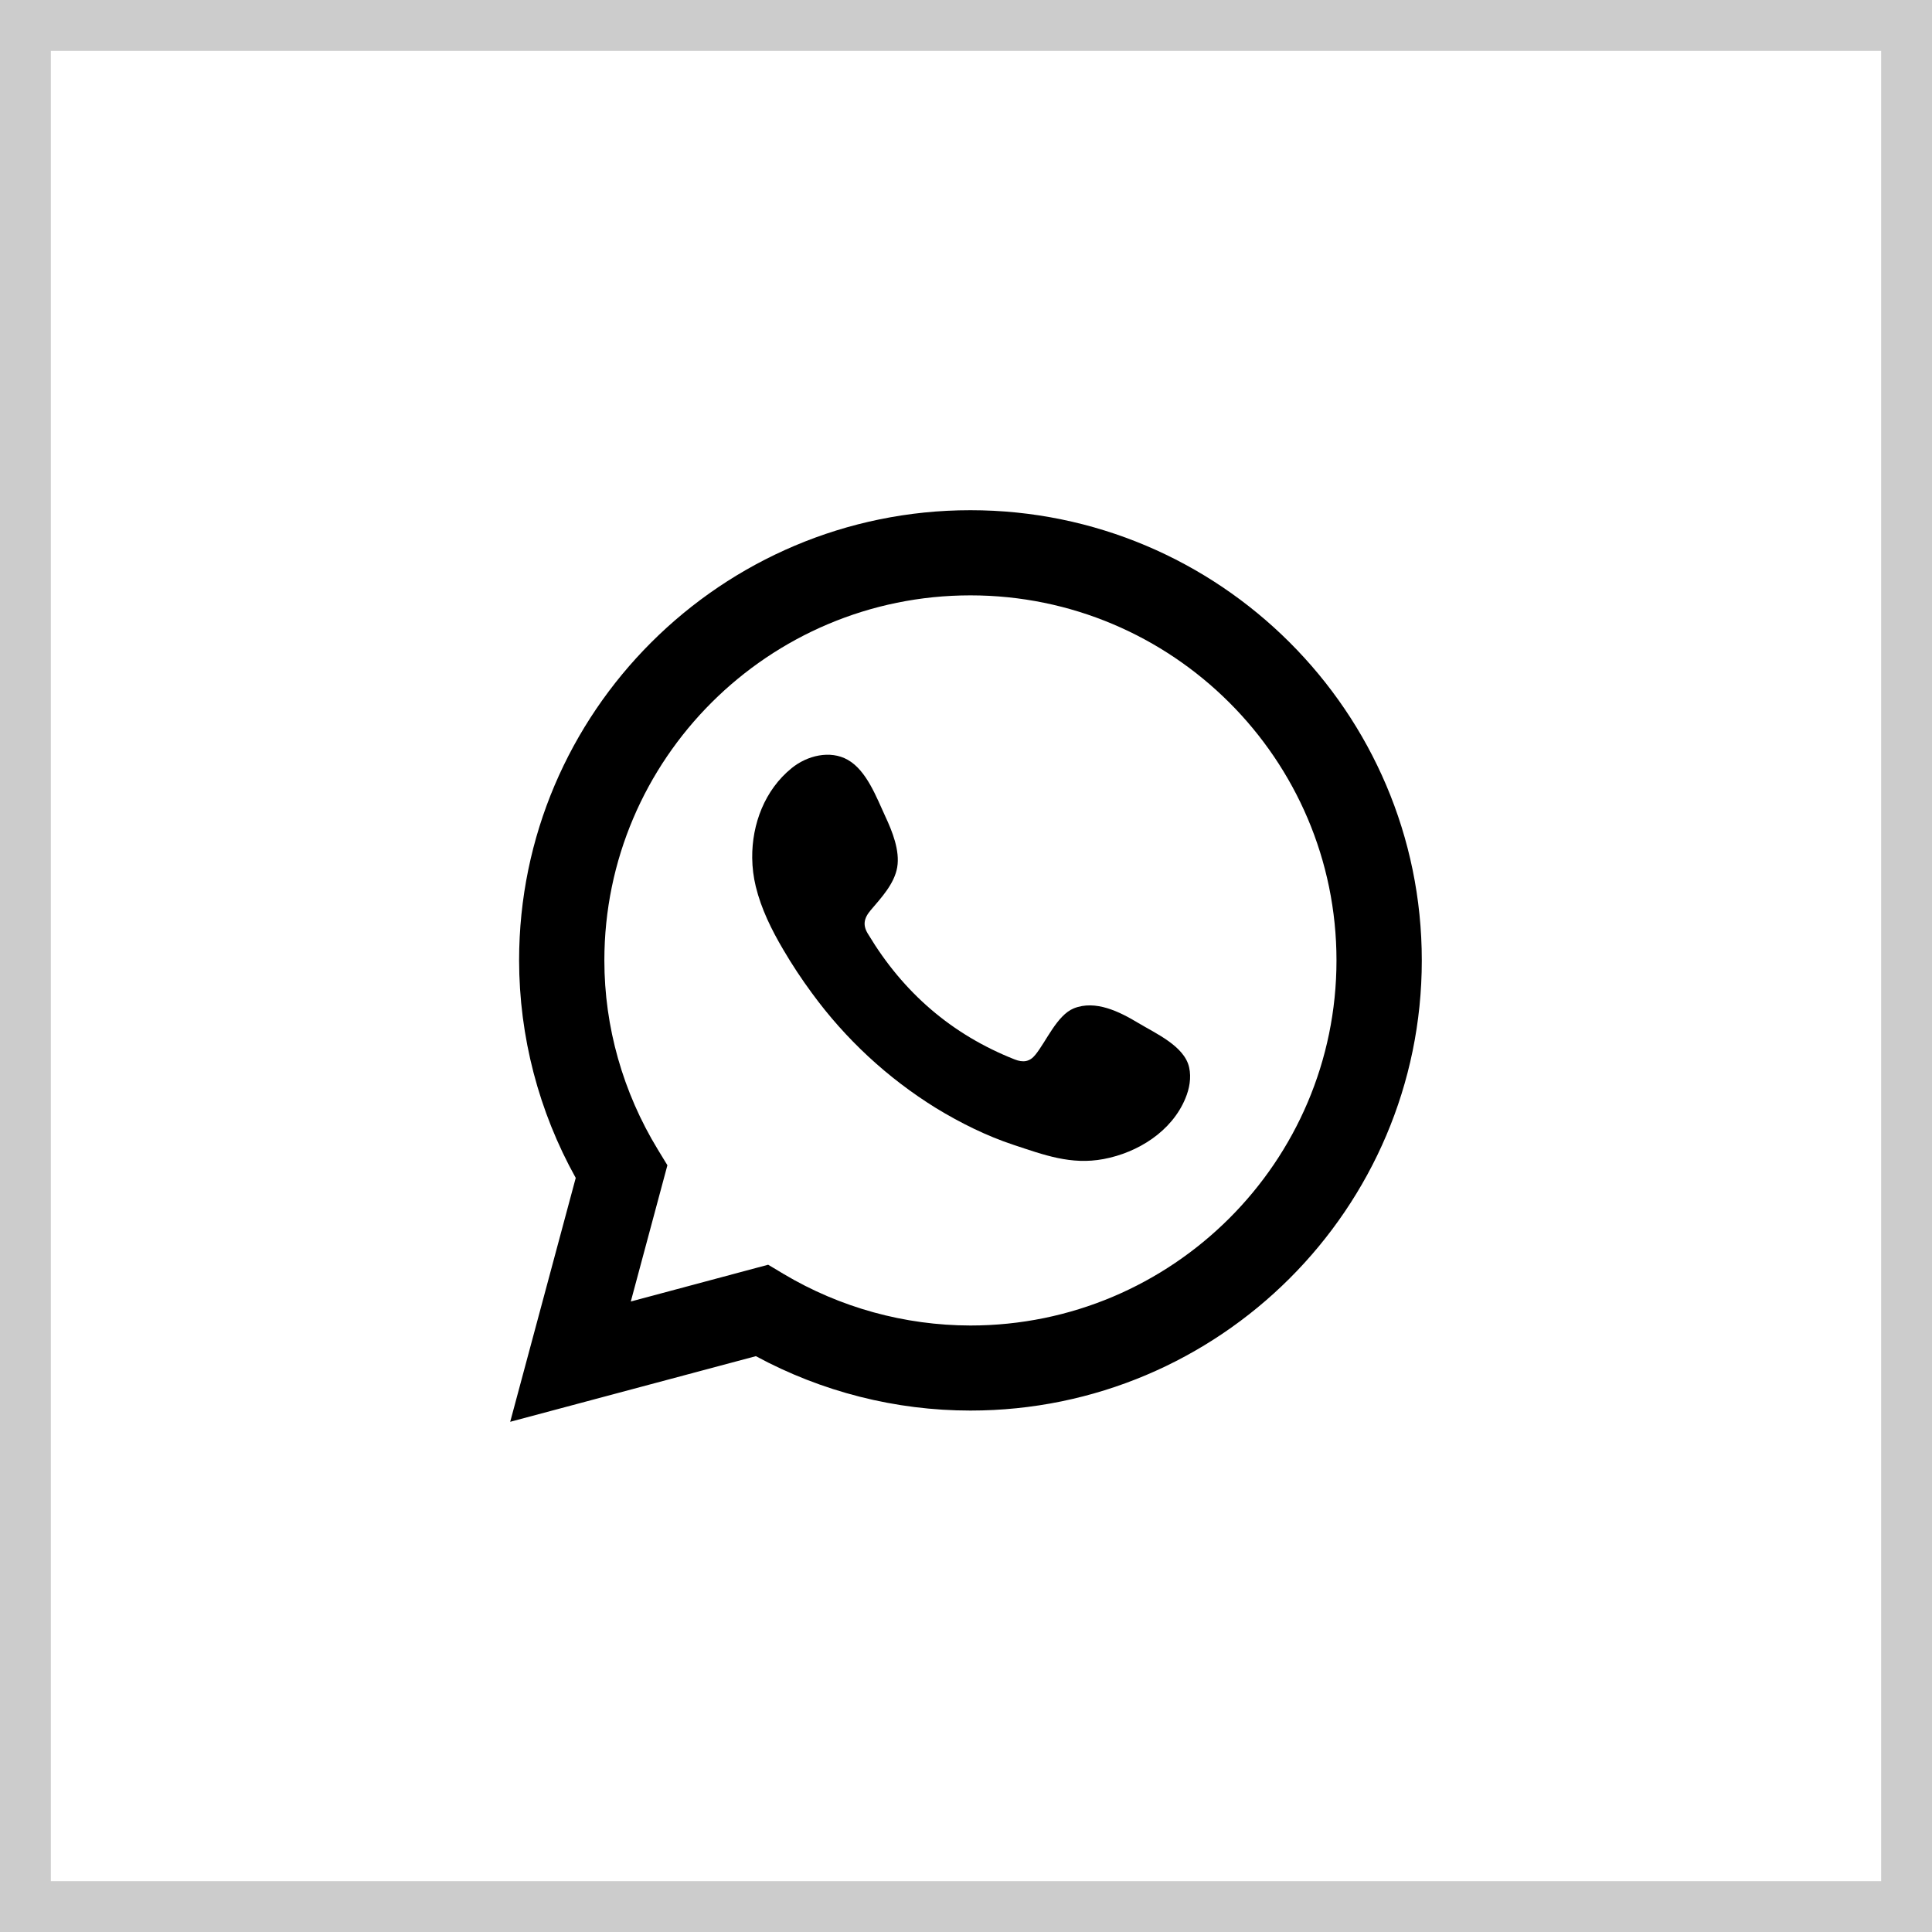 <svg width="38" height="38" viewBox="0 0 38 38" fill="none" xmlns="http://www.w3.org/2000/svg">
<g clip-path="url(#clip0_71_1194)">
<path opacity="0.2" d="M0.5 0.5H37.5V37.5H0.5V0.5Z" stroke="black"/>
<path d="M10.035 27.965L11.324 23.168C10.595 21.859 10.212 20.387 10.21 18.89C10.21 14.007 14.192 10.035 19.087 10.035C23.983 10.035 27.965 14.007 27.965 18.89C27.965 23.773 23.983 27.744 19.087 27.744C17.613 27.744 16.163 27.375 14.867 26.674L10.035 27.965ZM15.108 24.875L15.412 25.057C16.523 25.719 17.793 26.069 19.087 26.071C23.057 26.071 26.287 22.85 26.287 18.89C26.287 14.93 23.057 11.71 19.087 11.71C15.118 11.71 11.887 14.931 11.887 18.891C11.887 20.198 12.252 21.485 12.941 22.614L13.127 22.919L12.407 25.599L15.107 24.876L15.108 24.875Z" fill="black"/>
<path d="M22.389 20.121C22.025 19.902 21.549 19.66 21.118 19.834C20.788 19.971 20.578 20.484 20.363 20.748C20.253 20.885 20.123 20.904 19.953 20.836C18.715 20.346 17.765 19.52 17.081 18.383C16.965 18.206 16.986 18.067 17.125 17.903C17.331 17.66 17.591 17.385 17.647 17.058C17.703 16.731 17.549 16.348 17.413 16.058C17.24 15.685 17.046 15.154 16.673 14.944C16.329 14.75 15.877 14.859 15.571 15.108C15.042 15.537 14.788 16.208 14.795 16.876C14.797 17.066 14.821 17.254 14.865 17.436C14.972 17.876 15.175 18.287 15.405 18.677C15.578 18.972 15.766 19.257 15.968 19.531C16.629 20.437 17.458 21.205 18.411 21.795C18.889 22.086 19.403 22.342 19.935 22.518C20.532 22.715 21.064 22.918 21.707 22.797C22.382 22.67 23.048 22.252 23.315 21.604C23.395 21.413 23.434 21.198 23.389 20.995C23.297 20.575 22.729 20.326 22.389 20.121Z" fill="black"/>
</g>
<defs>
<clipPath id="clip0_71_1194">
<rect width="38" height="38" fill="white"/>
</clipPath>
</defs>
</svg>
